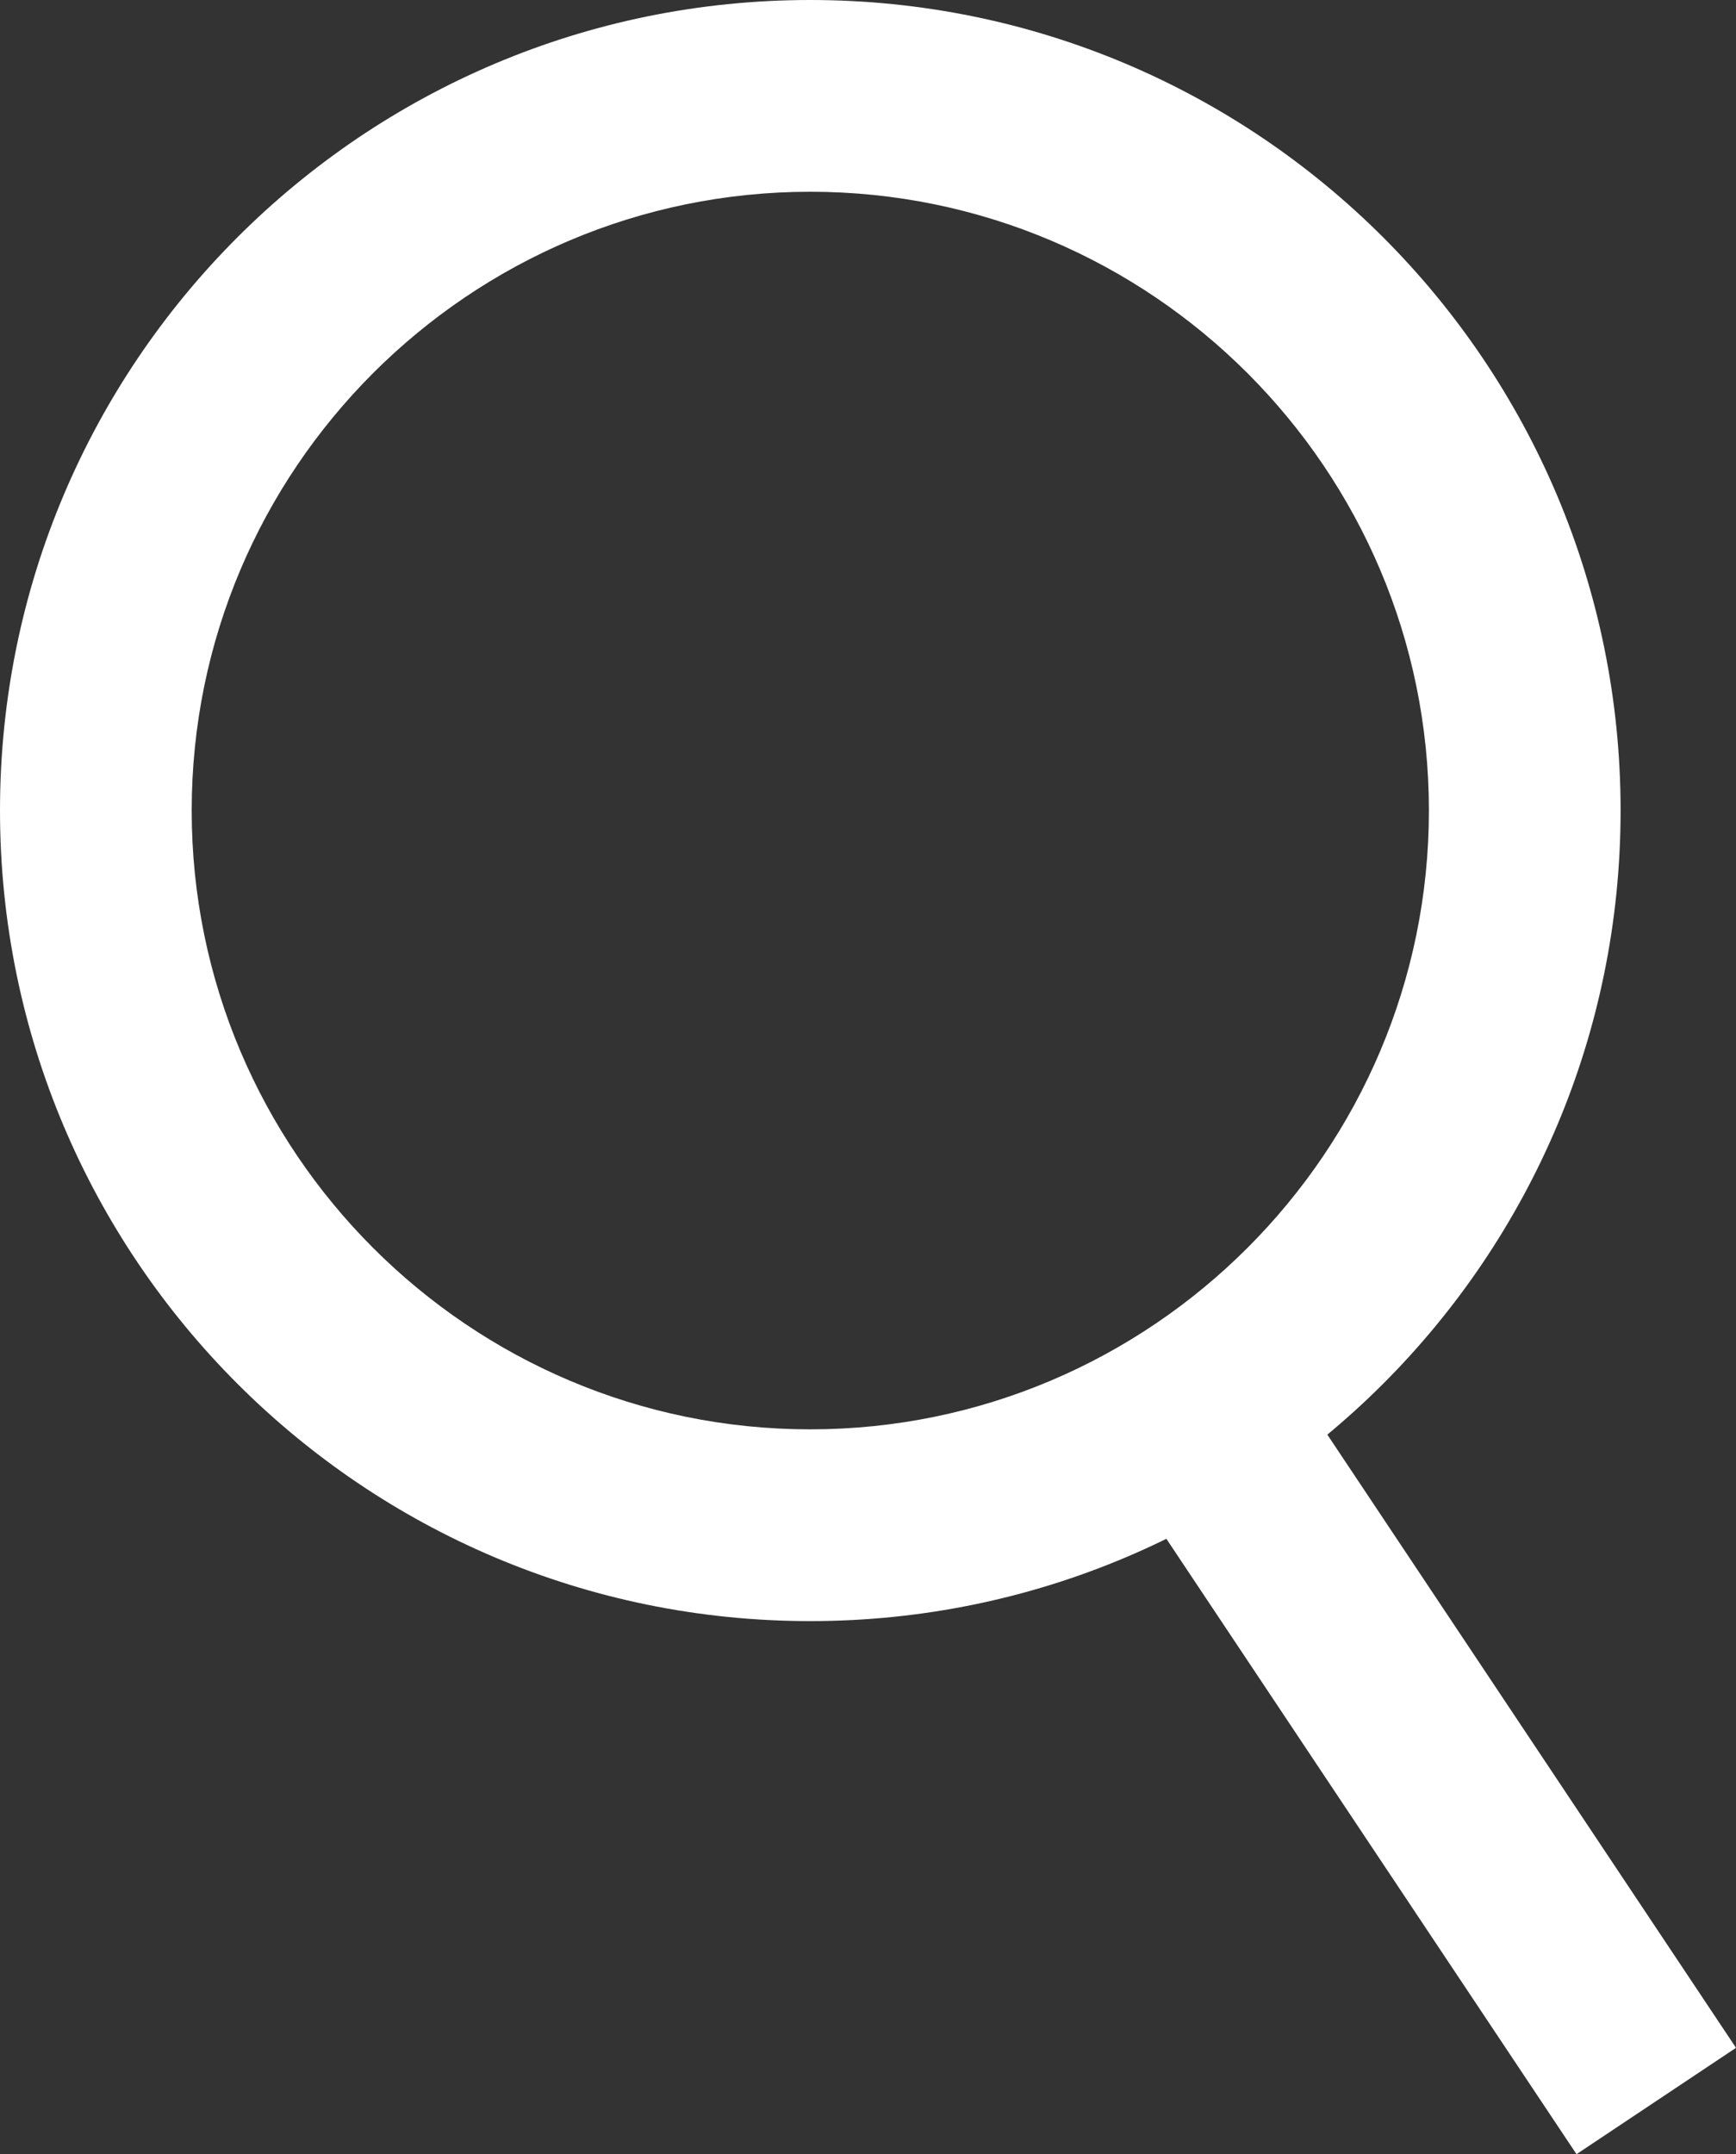 <svg id="Group_524" data-name="Group 524" xmlns="http://www.w3.org/2000/svg" width="13.584" height="16.851" viewBox="0 0 13.584 16.851">
  <rect x="0" y="0" width="13.584" height="16.851" fill="#333333" stroke="none"/>
  <g id="Path_436" data-name="Path 436" fill="none">
    <path d="M6.34,0A6.34,6.34,0,1,1,0,6.34,6.34,6.34,0,0,1,6.34,0Z" stroke="none"/>
    <path d="M 6.34 1.5 C 3.671 1.5 1.5 3.671 1.5 6.34 C 1.5 9.009 3.671 11.181 6.34 11.181 C 9.009 11.181 11.181 9.009 11.181 6.34 C 11.181 3.671 9.009 1.5 6.34 1.5 M 6.34 -4.76837158203125e-06 C 9.842 -4.76837158203125e-06 12.681 2.839 12.681 6.34 C 12.681 9.842 9.842 12.681 6.34 12.681 C 2.839 12.681 2.86102294921875e-06 9.842 2.86102294921875e-06 6.34 C 2.86102294921875e-06 2.839 2.839 -4.76837158203125e-06 6.34 -4.76837158203125e-06 Z" stroke="none" fill="#fff"/>
  </g>
  <line id="Line_155" data-name="Line 155" x2="3.738" y2="5.607" transform="translate(9.222 10.828)" fill="none" stroke="#fff" stroke-width="1.5"/>
</svg>

